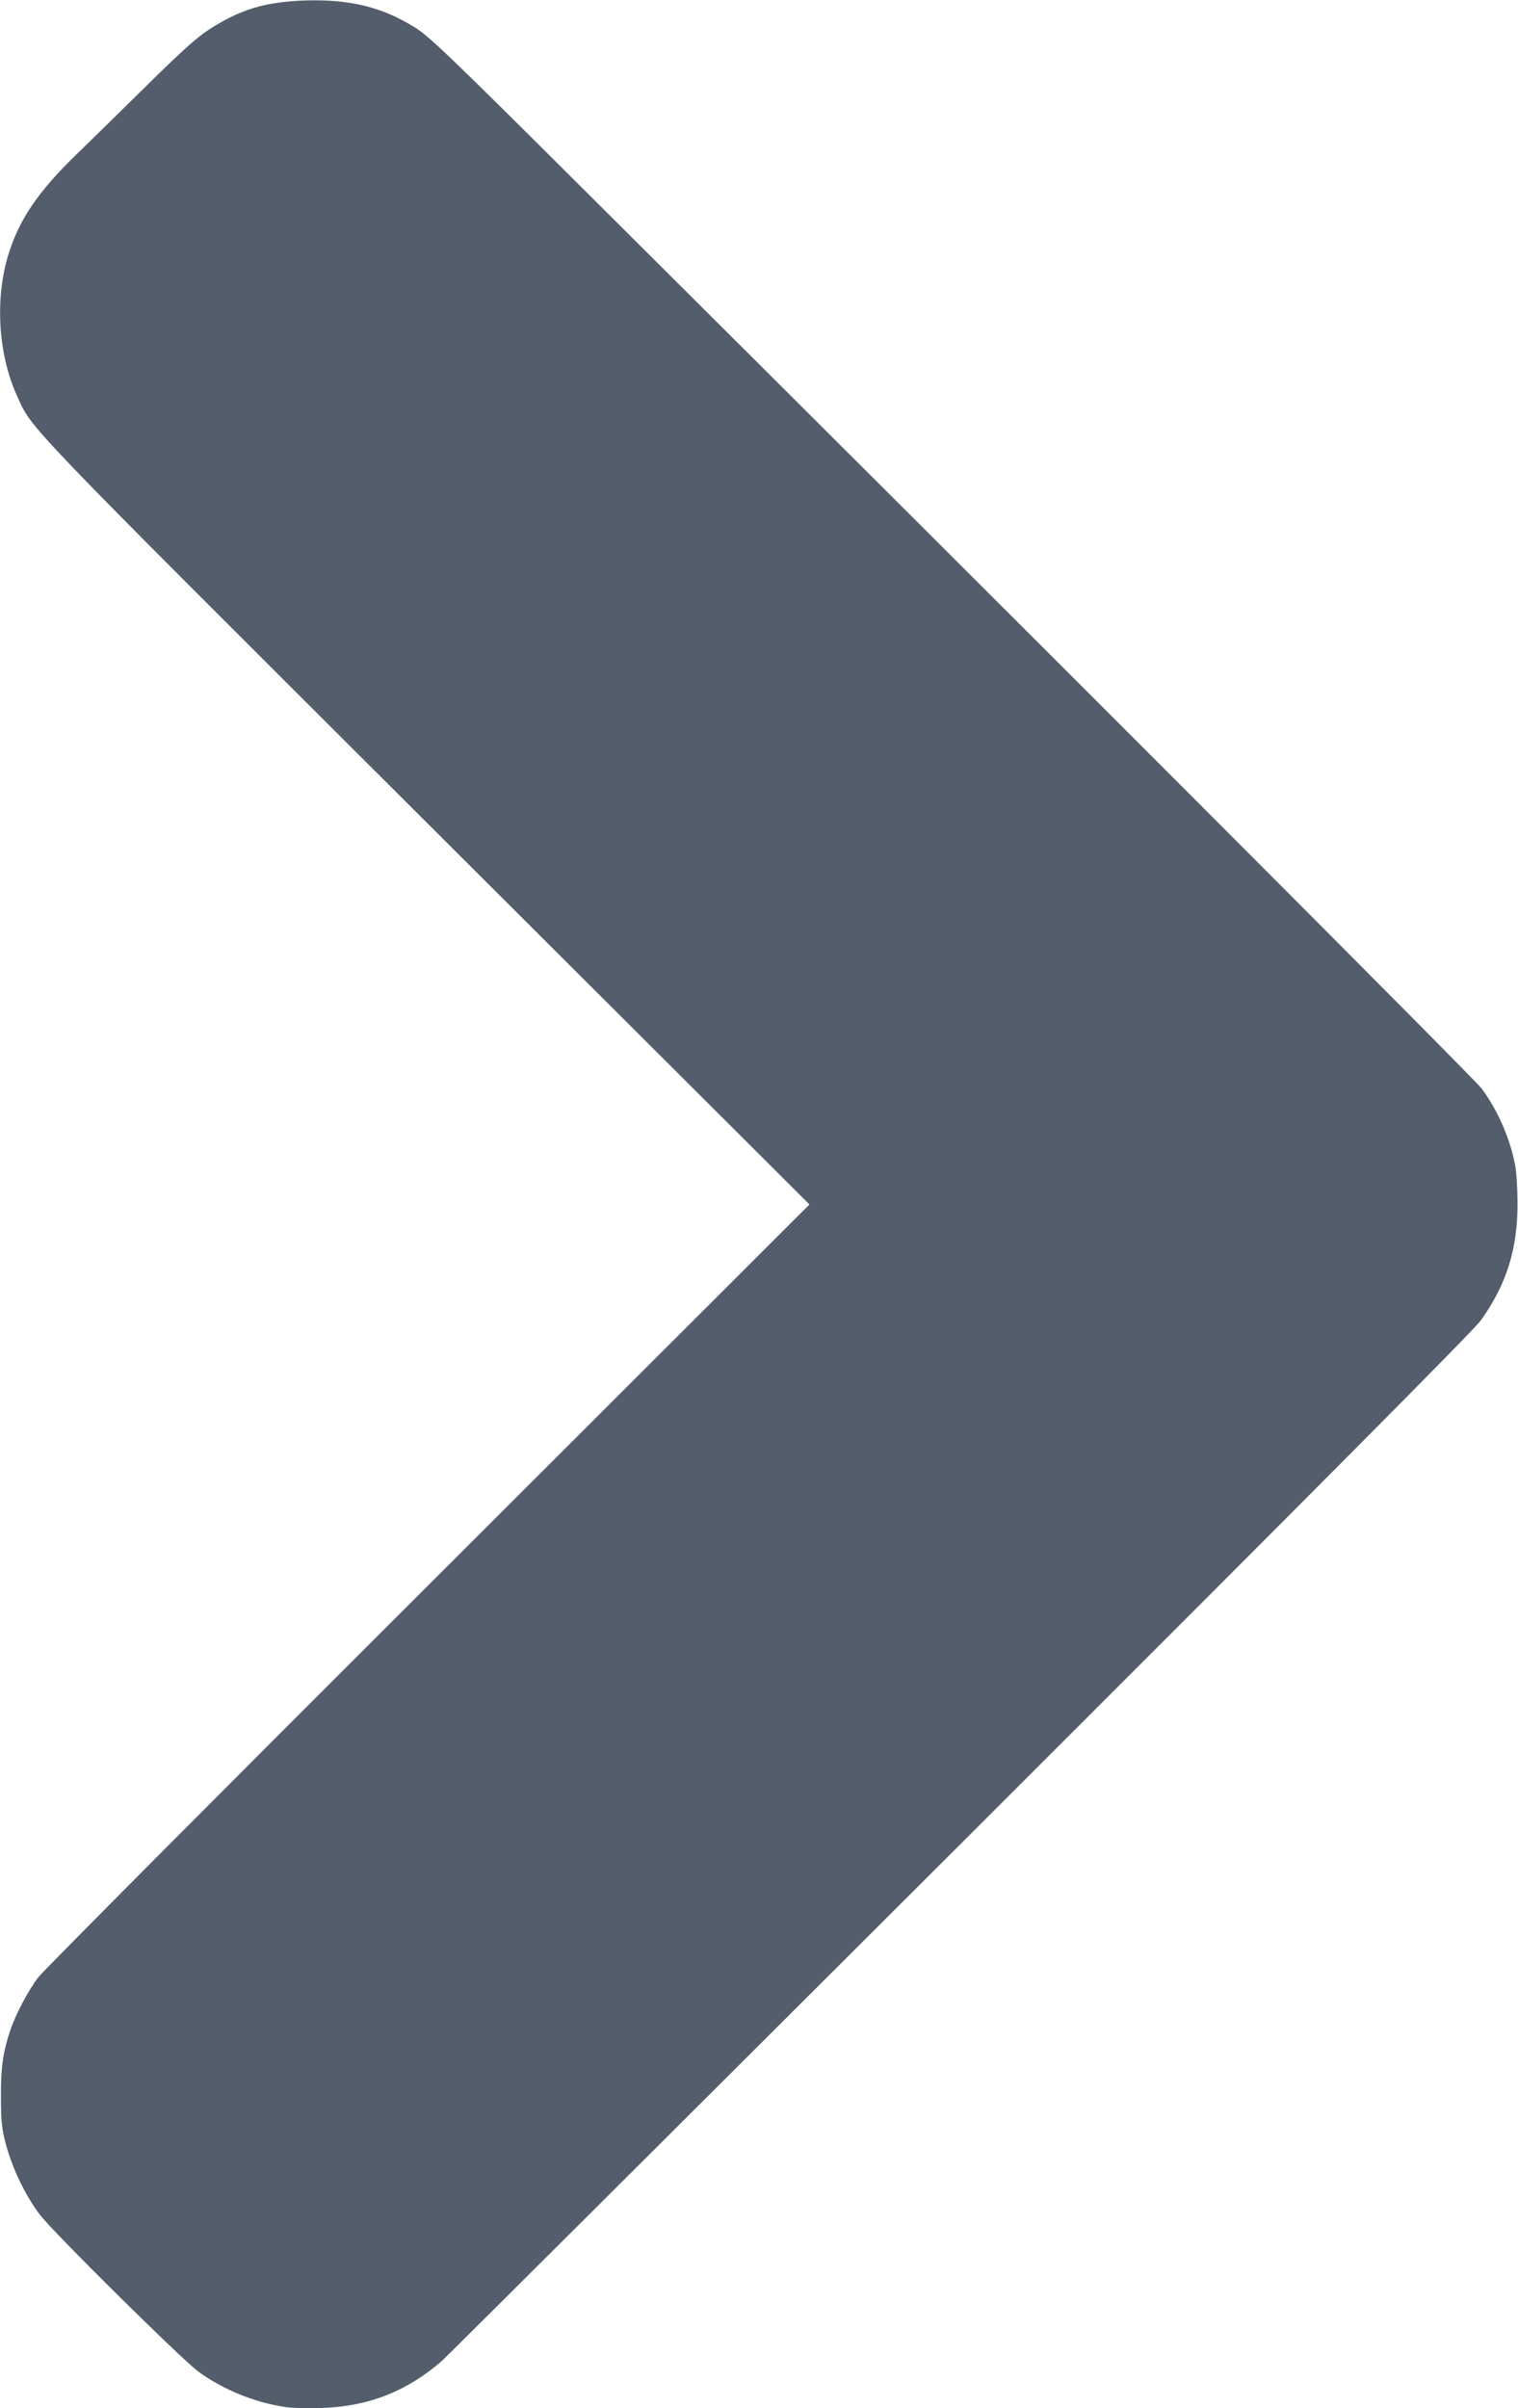 <?xml version="1.0" encoding="UTF-8" standalone="no"?>
<!-- Created with Inkscape (http://www.inkscape.org/) -->

<svg
   width="3.203mm"
   height="5.08mm"
   viewBox="0 0 3.203 5.08"
   version="1.1"
   id="svg5"
   inkscape:version="1.2.1 (9c6d41e410, 2022-07-14, custom)"
   sodipodi:docname="awesome-15-anniversary.svg"
   xml:space="preserve"
   xmlns:inkscape="http://www.inkscape.org/namespaces/inkscape"
   xmlns:sodipodi="http://sodipodi.sourceforge.net/DTD/sodipodi-0.dtd"
   xmlns="http://www.w3.org/2000/svg"
   xmlns:svg="http://www.w3.org/2000/svg"><sodipodi:namedview
     id="namedview7"
     pagecolor="#ffffff"
     bordercolor="#666666"
     borderopacity="1.0"
     inkscape:showpageshadow="2"
     inkscape:pageopacity="0.0"
     inkscape:pagecheckerboard="0"
     inkscape:deskcolor="#d1d1d1"
     inkscape:document-units="mm"
     showgrid="false"
     inkscape:zoom="2.587745"
     inkscape:cx="238.43153"
     inkscape:cy="160.37129"
     inkscape:window-width="3836"
     inkscape:window-height="2128"
     inkscape:window-x="0"
     inkscape:window-y="29"
     inkscape:window-maximized="1"
     inkscape:current-layer="layer2" /><defs
     id="defs2" /><g
     inkscape:groupmode="layer"
     id="layer2"
     inkscape:label="Vrstva 2"
     transform="translate(-16.466,-67.202)"><path
       style="fill:#535d6c;fill-opacity:1;stroke-width:0.004"
       d="m 17.069,72.28 c -0.065,-0.009 -0.135,-0.038 -0.186,-0.076 -0.039,-0.03 -0.305,-0.293 -0.333,-0.33 -0.031,-0.041 -0.057,-0.096 -0.071,-0.146 -0.009,-0.034 -0.011,-0.049 -0.011,-0.1 -4.87e-4,-0.064 0.004,-0.096 0.02,-0.144 0.012,-0.034 0.037,-0.082 0.059,-0.111 0.009,-0.012 0.379,-0.384 0.822,-0.826 l 0.805,-0.804 -0.808,-0.806 c -0.869,-0.867 -0.831,-0.827 -0.865,-0.902 -0.039,-0.087 -0.046,-0.204 -0.017,-0.297 0.023,-0.074 0.063,-0.132 0.142,-0.209 0.025,-0.024 0.091,-0.089 0.146,-0.143 0.075,-0.074 0.109,-0.105 0.134,-0.121 0.066,-0.043 0.119,-0.059 0.203,-0.062 0.092,-0.003 0.162,0.013 0.231,0.056 0.03,0.018 0.07,0.056 0.363,0.348 1.035,1.03 1.872,1.869 1.889,1.891 0.035,0.047 0.062,0.109 0.072,0.168 0.002,0.014 0.004,0.048 0.004,0.076 0,0.095 -0.023,0.169 -0.077,0.245 -0.015,0.021 -0.334,0.342 -1.095,1.102 -0.591,0.59 -1.085,1.082 -1.098,1.094 -0.074,0.064 -0.155,0.096 -0.255,0.099 -0.028,8.82e-4 -0.061,4e-5 -0.075,-0.002 z"
       id="path3950"
       inkscape:label="bullet" /></g></svg>
